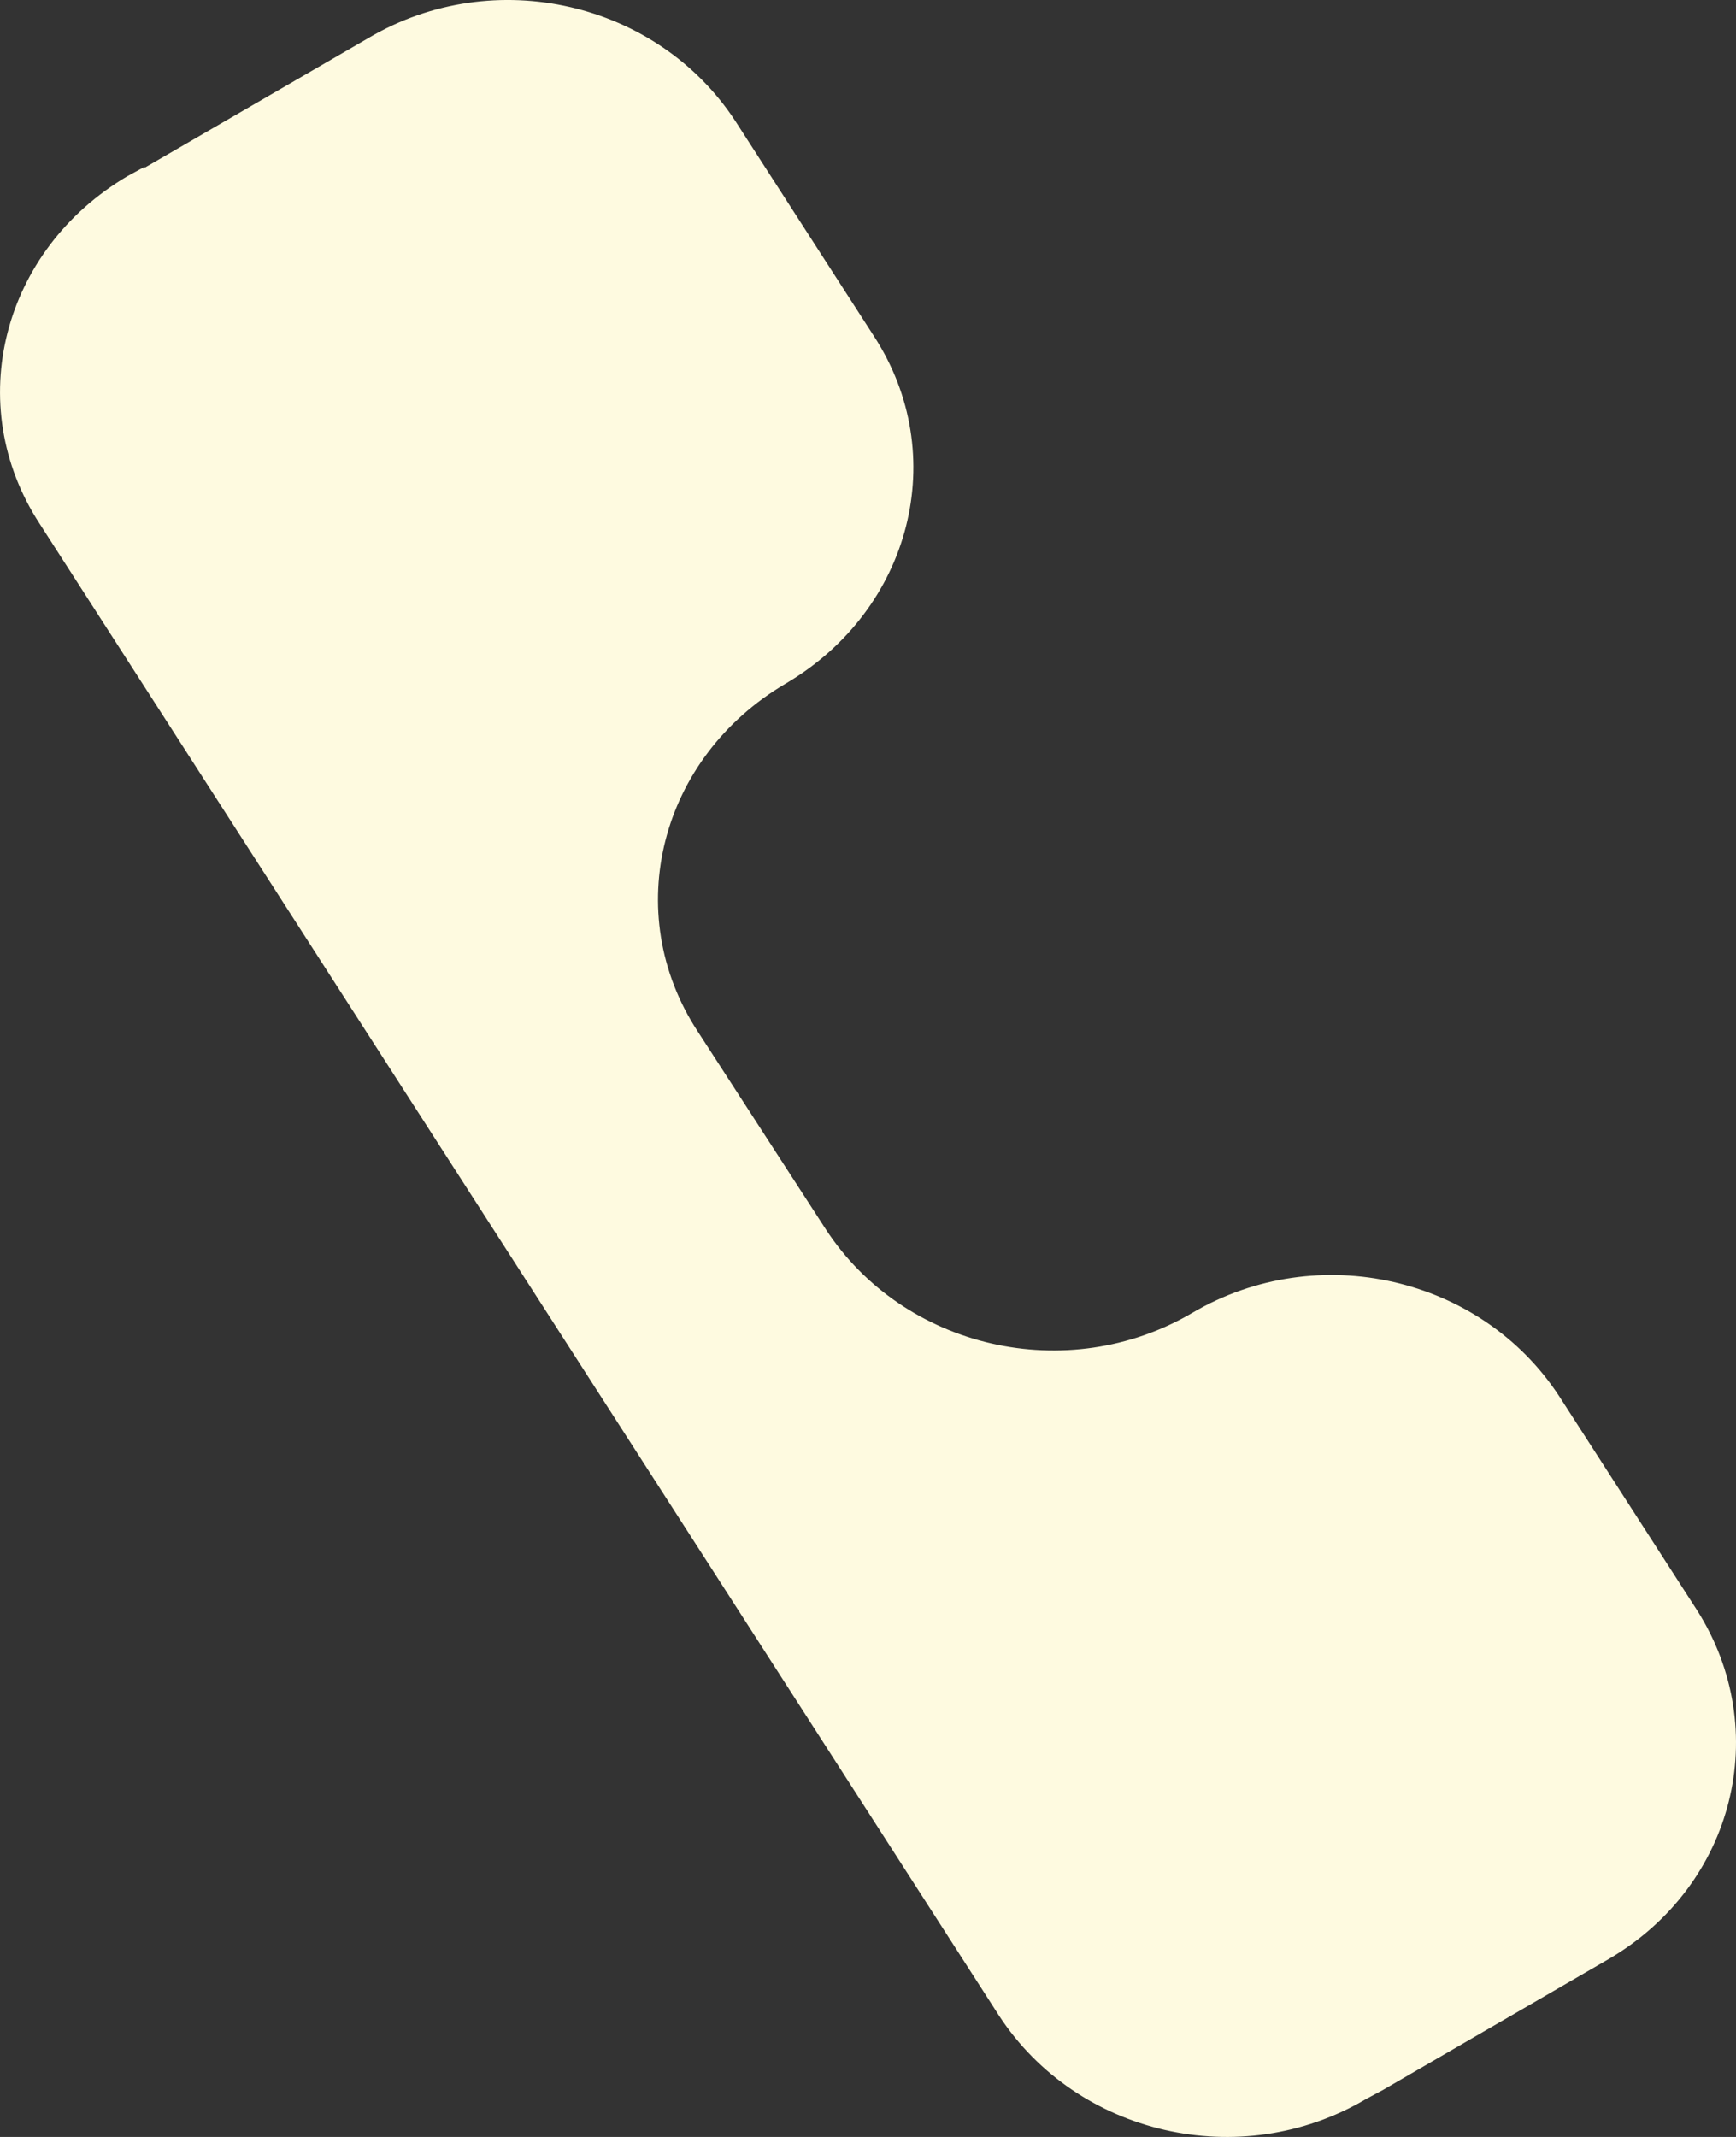 <svg width="13" height="16" viewBox="0 0 13 16" fill="none" xmlns="http://www.w3.org/2000/svg">
<rect x="0" y="0" width="13" height="16" fill="#333333" stroke="none"/>
<path d="M1.069 1.264L2.762 0.283C3.702 -0.271 4.924 0.015 5.507 0.907L6.542 2.513C7.125 3.405 6.824 4.565 5.884 5.118C4.943 5.671 4.642 6.831 5.225 7.723L6.184 9.204C6.767 10.097 7.99 10.382 8.93 9.829C9.871 9.276 11.093 9.561 11.676 10.454L12.71 12.059C13.275 12.952 12.993 14.111 12.052 14.665L10.36 15.646L10.228 15.717C9.288 16.271 8.065 15.985 7.482 15.093L0.298 3.923C-0.285 3.031 0.016 1.871 0.956 1.318L1.088 1.246L1.069 1.264Z" fill="#FEFAE0"/>
</svg>
